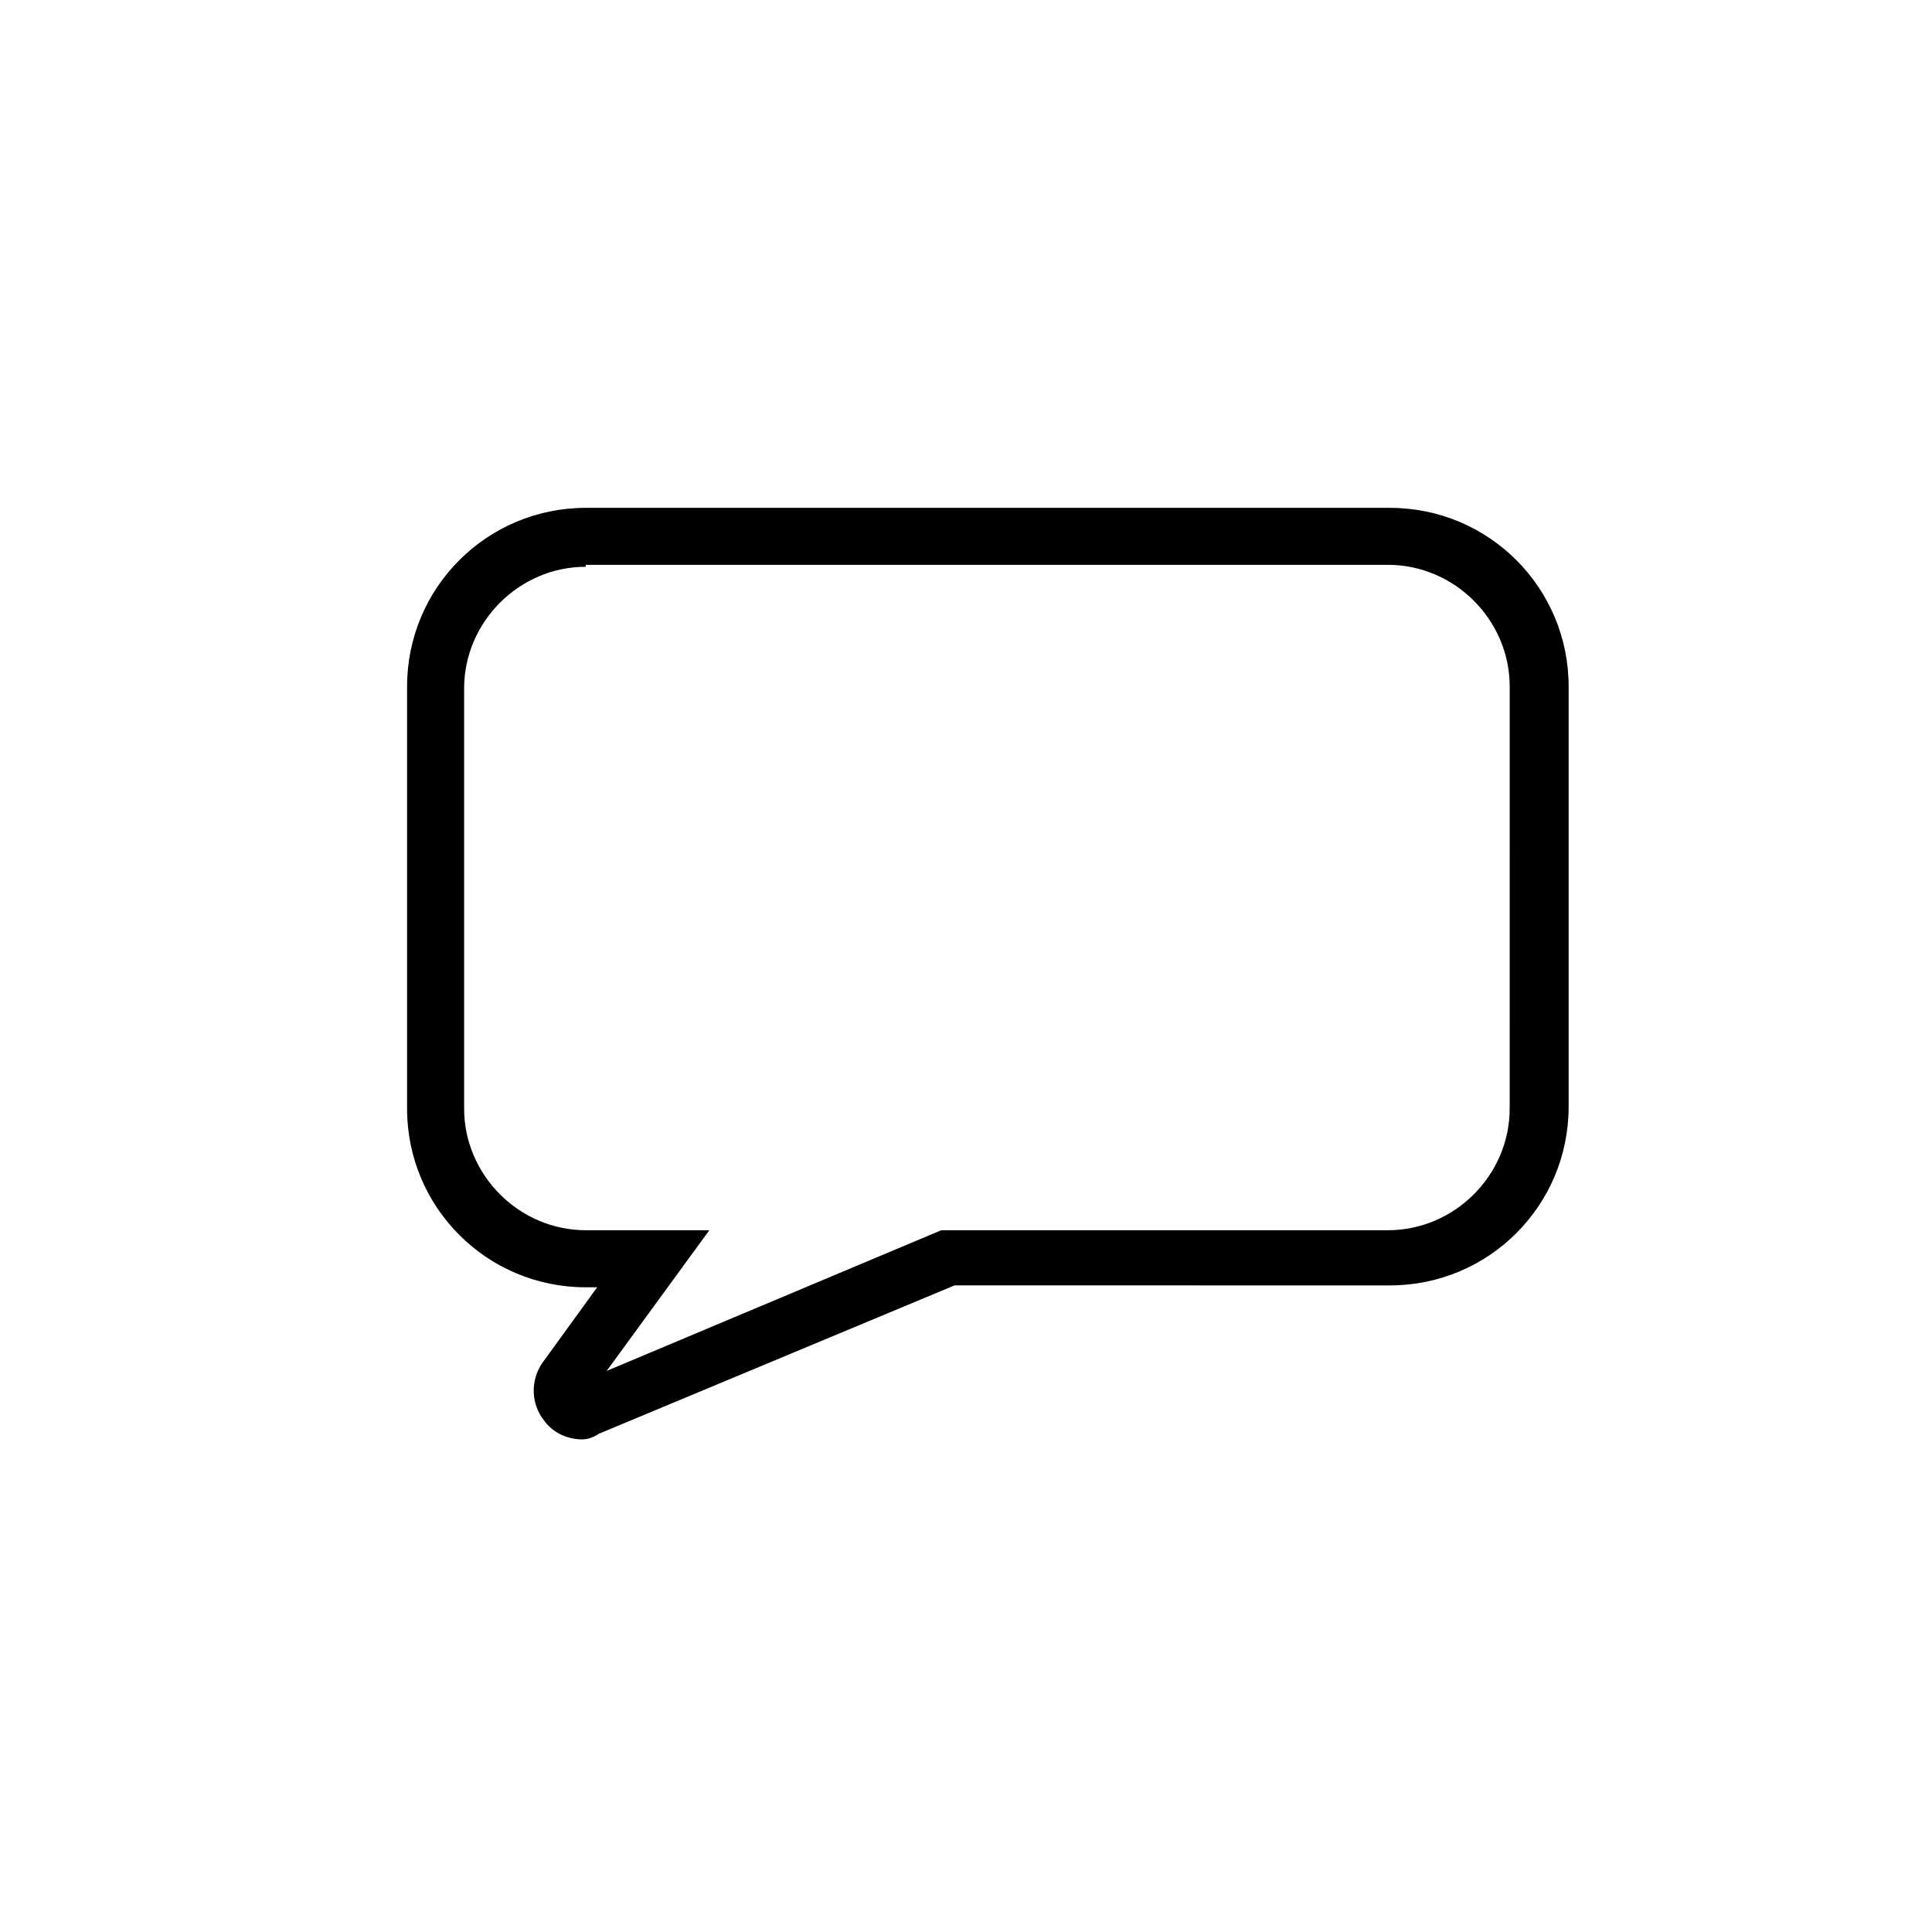 <?xml version="1.0" encoding="UTF-8"?>
<!-- The Best Svg Icon site in the world: iconSvg.co, Visit us! https://iconsvg.co -->
<svg fill="#000000" width="800px" height="800px" version="1.1" viewBox="144 144 512 512" xmlns="http://www.w3.org/2000/svg">
 <path d="m298.23 525.45c-3.527 0-7.559-1.512-10.078-5.039-3.527-4.535-3.527-10.578-0.504-15.113l14.609-20.152h-3.019c-26.199 0-47.359-21.16-47.359-47.359v-111.84c0-26.199 21.16-47.359 47.359-47.359h213.11c26.199 0 47.359 21.16 47.359 47.359v111.34c0 26.199-21.16 47.359-47.359 47.359l-115.38-0.004-94.211 39.297c-1.516 1.008-3.023 1.512-4.535 1.512zm1.008-231.25c-17.633 0-32.242 14.609-32.242 32.242v111.34c0 17.633 14.609 32.242 32.242 32.242h32.746l-27.207 37.281 88.672-37.281h118.39c17.633 0 32.242-14.609 32.242-32.242l0.004-111.85c0-17.633-14.609-32.242-32.242-32.242h-212.61z"/>
</svg>